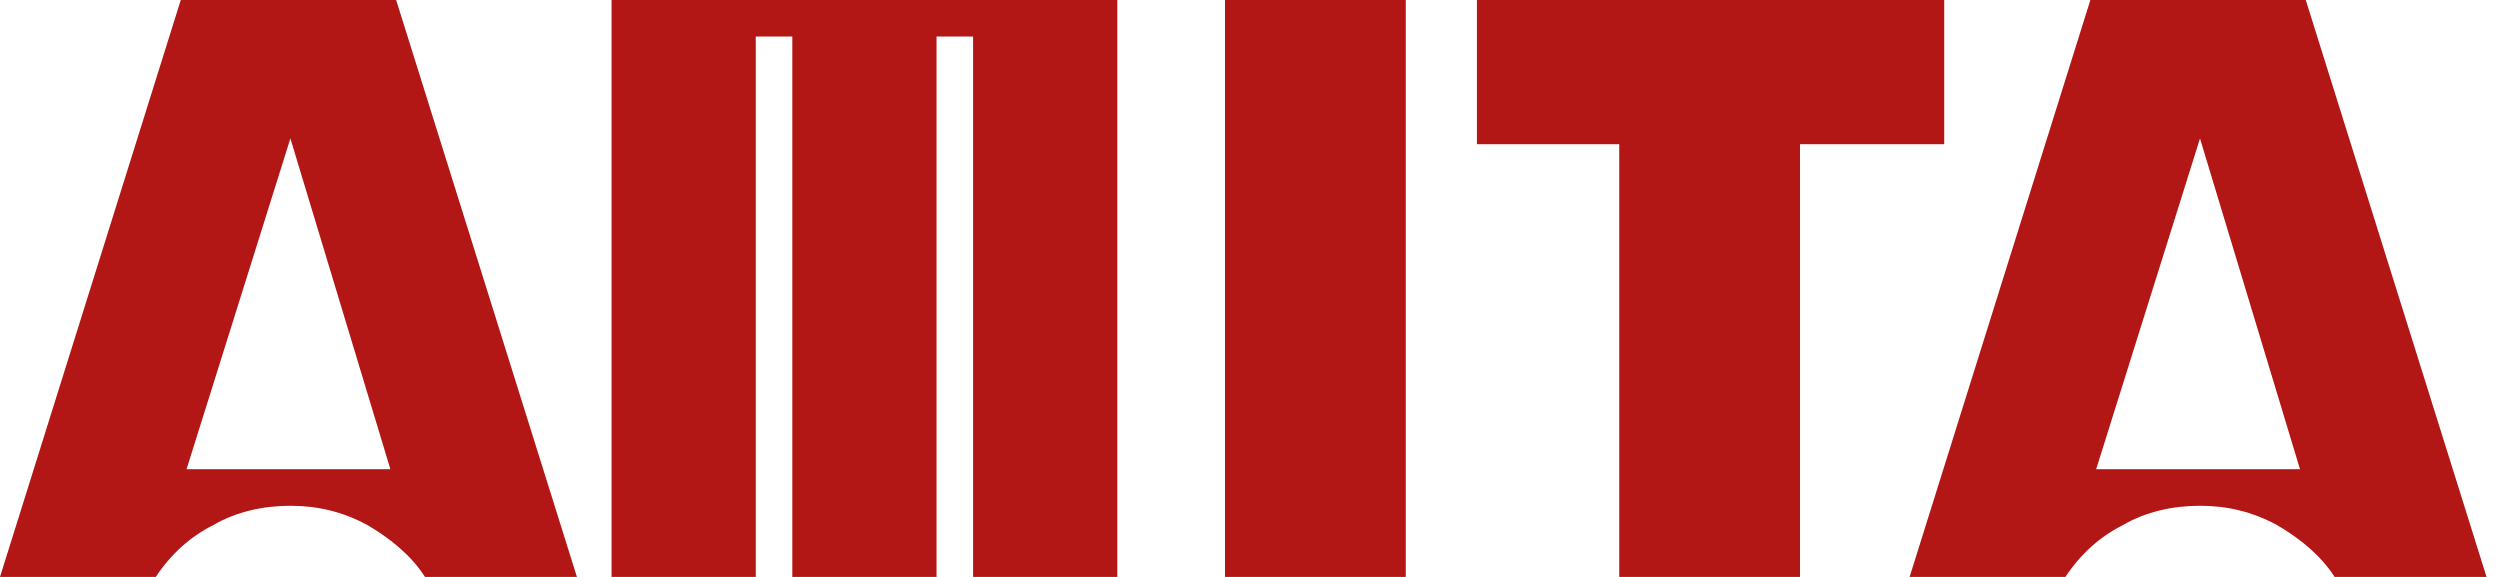 <?xml version="1.0" encoding="utf-8"?>
<!-- Generator: Adobe Illustrator 25.2.0, SVG Export Plug-In . SVG Version: 6.00 Build 0)  -->
<svg version="1.1" id="レイヤー_1" xmlns="http://www.w3.org/2000/svg" xmlns:xlink="http://www.w3.org/1999/xlink" x="0px"
	 y="0px" viewBox="0 0 130 30" style="enable-background:new 0 0 130 30;" xml:space="preserve">
<style type="text/css">
	.st0{fill:#B21716;}
</style>
<path class="st0" d="M50.6,0H31.8v30h7.5V1.9h1.9V30h7.5V1.9h1.9V30h7.5V0H50.6z"/>
<path class="st0" d="M73.1,0h-9.4v30h9.4V0z"/>
<path class="st0" d="M101.1,0H76.8v7.5h7.4V30h9.4V7.5h7.5V0z"/>
<path class="st0" d="M15.1,7.2l5.2,17.2H9.7L15.1,7.2z M15.1,26.3c1.4,0,2.7,0.3,4,1c1.2,0.7,2.3,1.6,3,2.7H30L20.6,0H9.4L0,30h8.1
	c0.8-1.2,1.8-2.1,3-2.7C12.3,26.6,13.7,26.3,15.1,26.3z"/>
<path class="st0" d="M114.4,7.2l5.2,17.2H109L114.4,7.2z M114.4,26.3c1.4,0,2.7,0.3,4,1c1.2,0.7,2.3,1.6,3,2.7h7.9l-9.4-30h-11.2
	l-9.4,30h8.1c0.8-1.2,1.8-2.1,3-2.7C111.6,26.6,113,26.3,114.4,26.3"/>
</svg>
